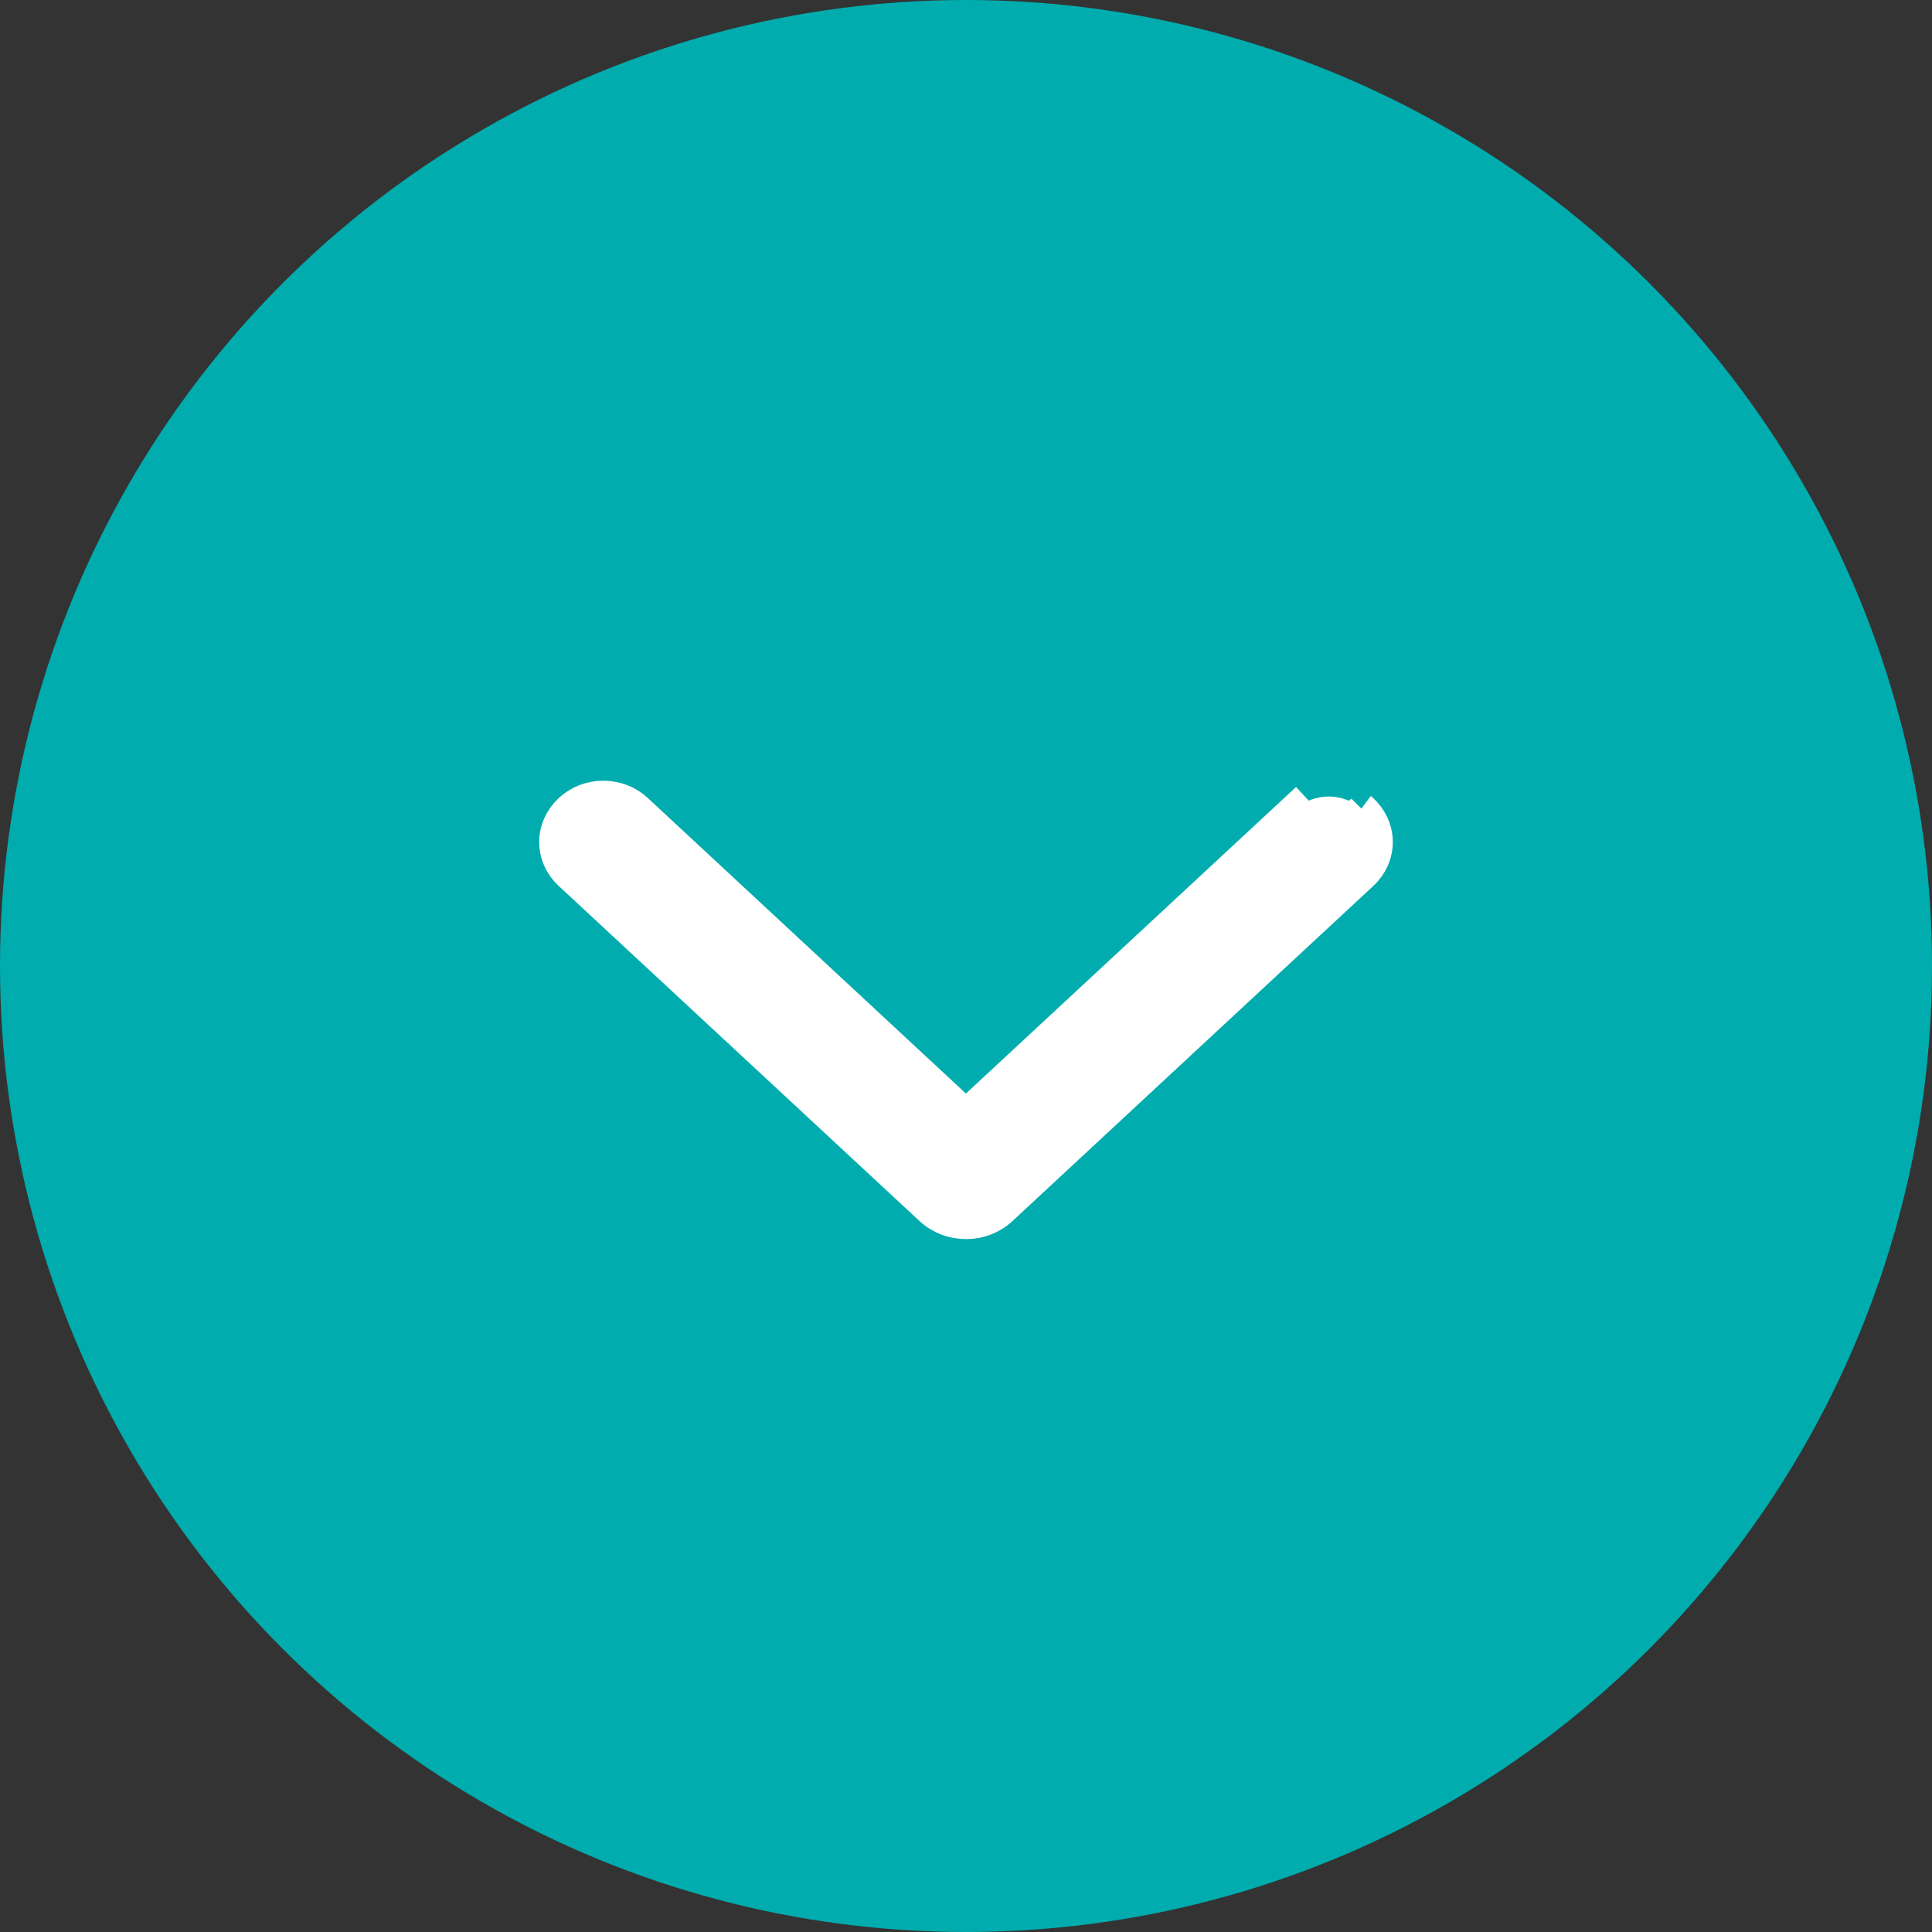 <?xml version="1.0" encoding="UTF-8"?> <svg xmlns="http://www.w3.org/2000/svg" width="22" height="22" viewBox="0 0 22 22" fill="none"><rect x="0" y="0" width="22" height="22" fill="#333333" stroke="none"/><circle cx="11" cy="11" r="11" fill="#00ACAD"></circle><path d="M15.515 9.22L15.515 9.22C15.618 9.316 15.68 9.447 15.68 9.589C15.68 9.73 15.618 9.862 15.515 9.957M15.515 9.22L15.388 9.348C15.355 9.317 15.315 9.292 15.271 9.276C15.226 9.259 15.178 9.25 15.13 9.25C15.082 9.25 15.034 9.259 14.989 9.276C14.945 9.292 14.905 9.317 14.872 9.348L14.749 9.216L14.749 9.216C14.749 9.216 14.749 9.216 14.749 9.216L10.999 12.698L7.251 9.216C7.2 9.169 7.14 9.132 7.074 9.107C7.009 9.083 6.94 9.07 6.87 9.07C6.8 9.07 6.731 9.083 6.665 9.107C6.601 9.132 6.541 9.168 6.491 9.215L6.488 9.217L6.488 9.217L6.485 9.22C6.382 9.316 6.32 9.447 6.32 9.589C6.32 9.73 6.382 9.862 6.485 9.957L10.597 13.776C10.651 13.826 10.715 13.864 10.784 13.891C10.853 13.917 10.926 13.93 11 13.93C11.074 13.93 11.147 13.917 11.216 13.891C11.285 13.864 11.349 13.826 11.403 13.776L15.515 9.957M15.515 9.22L15.512 9.217L15.509 9.215L15.515 9.22ZM15.515 9.957L15.393 9.825L15.515 9.957L15.515 9.957Z" fill="white" stroke="white" stroke-width="0.36"></path></svg> 
